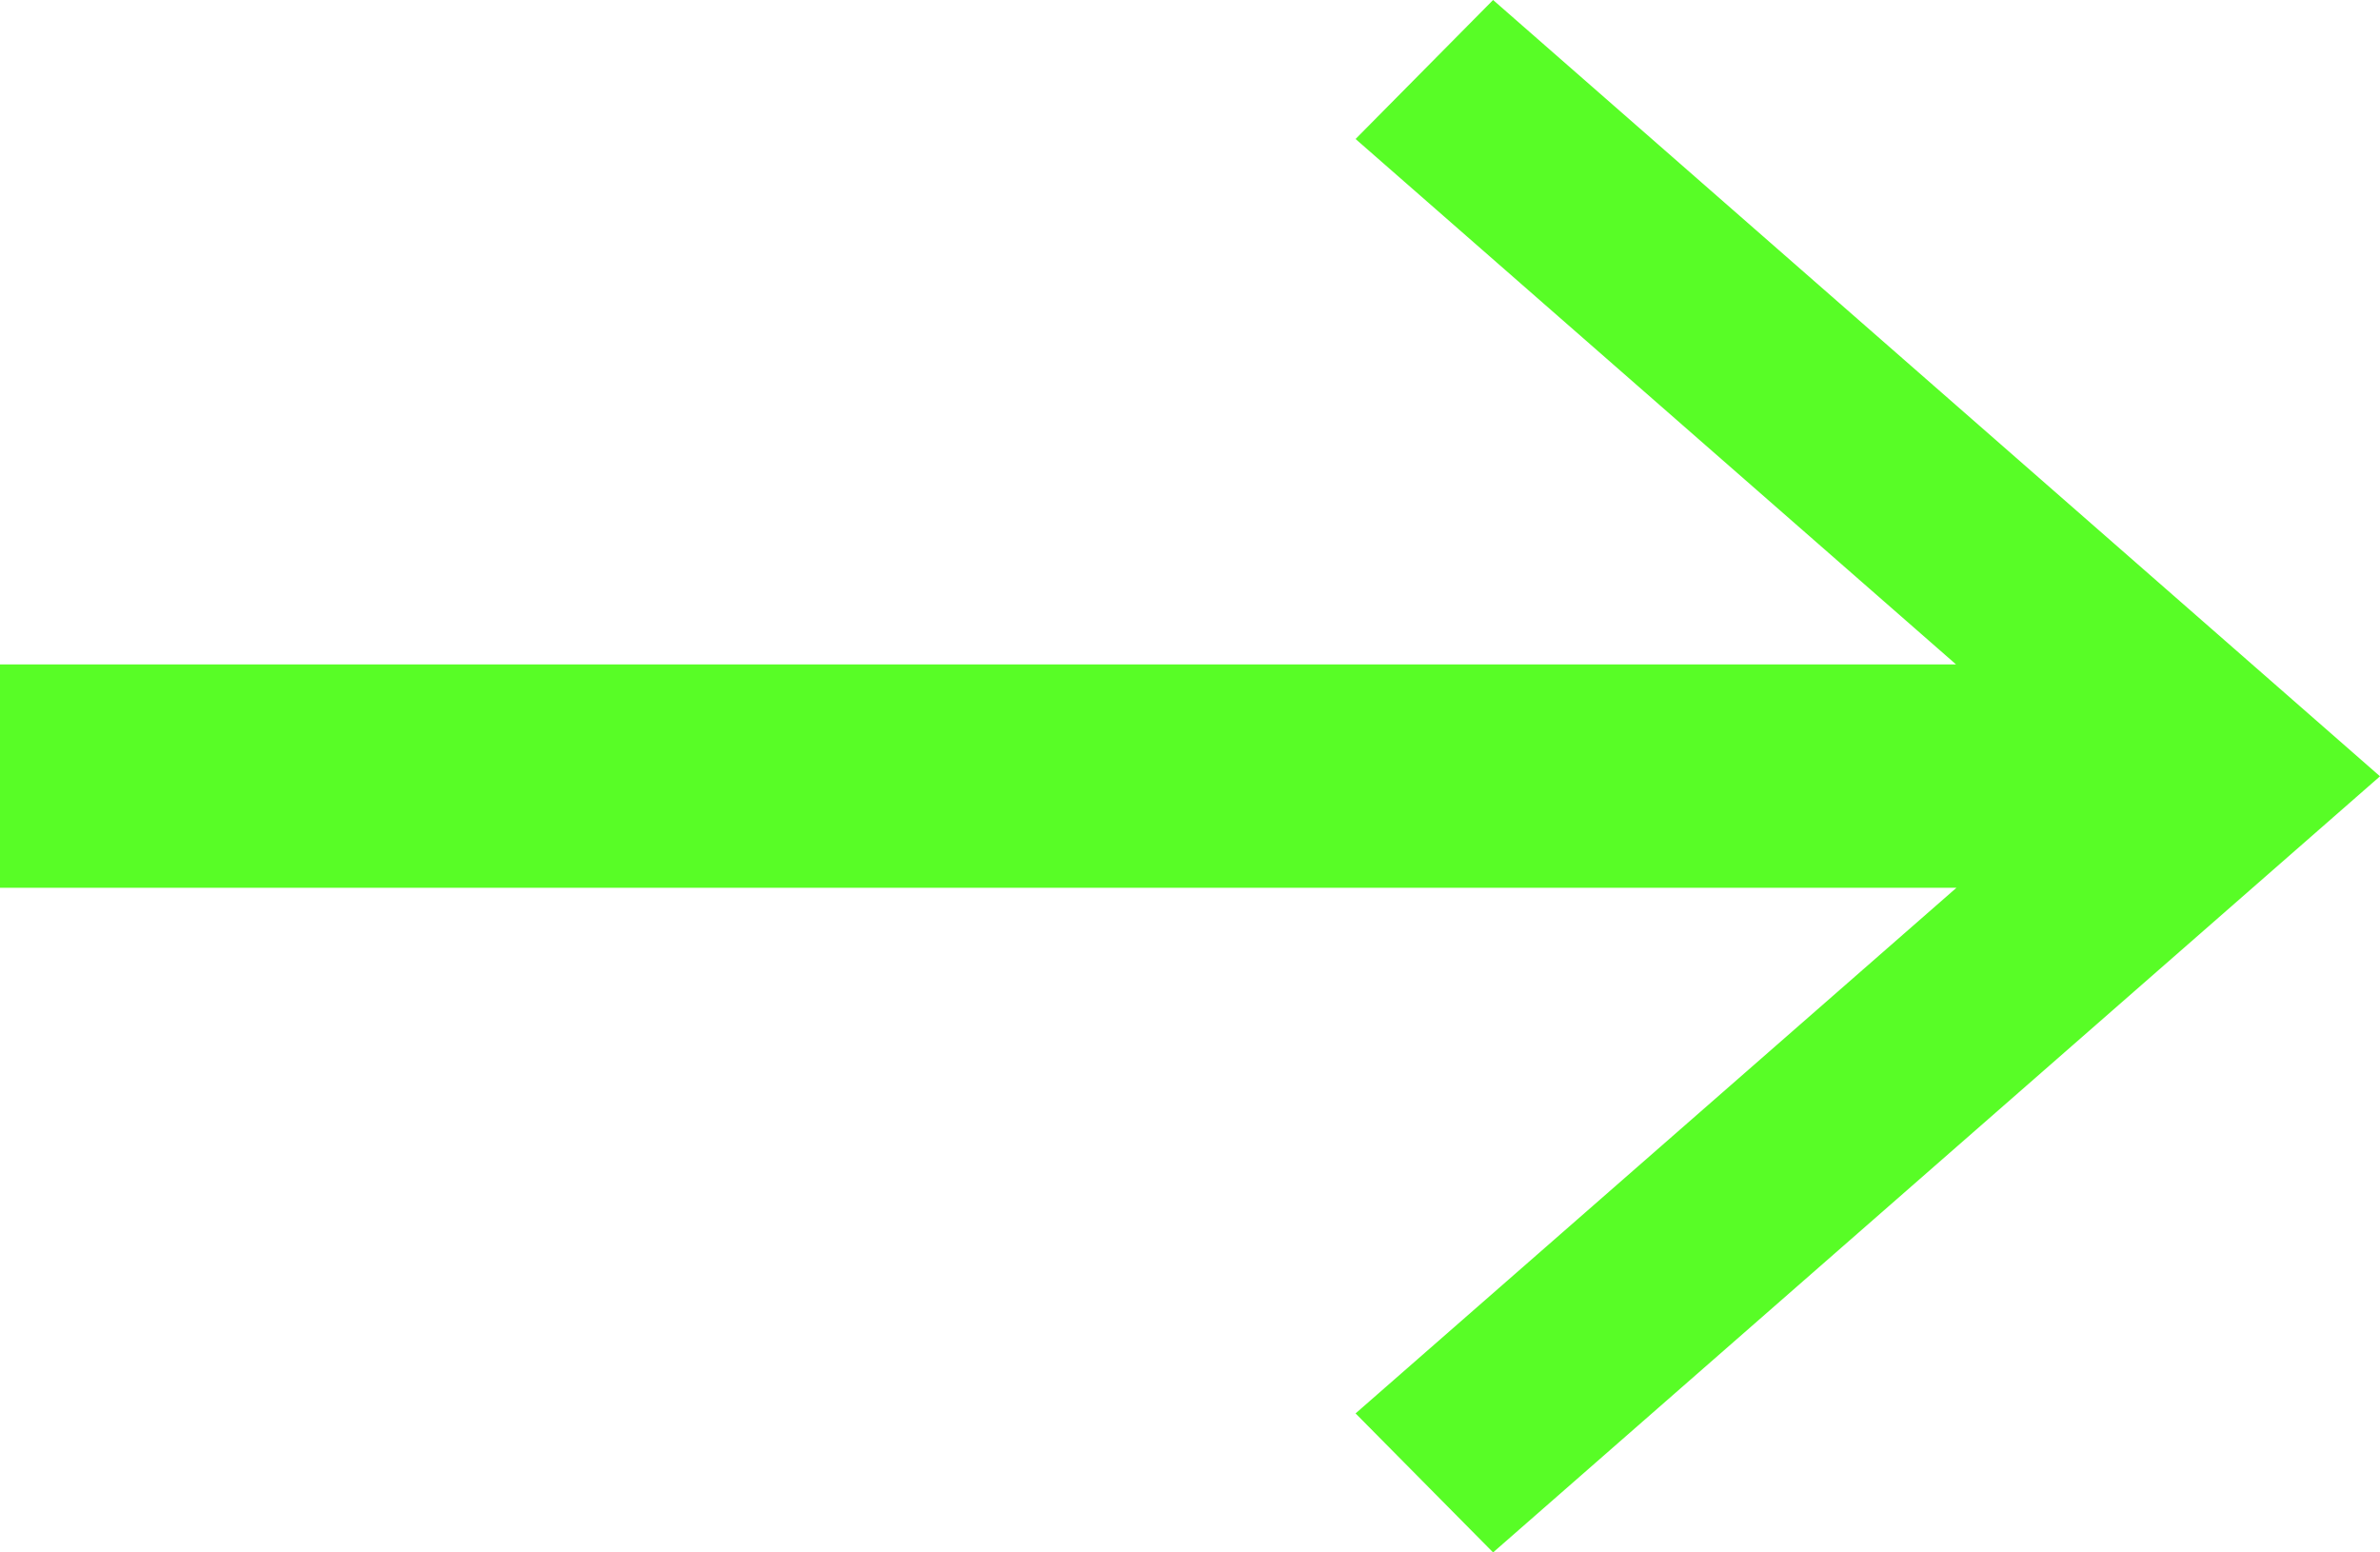<svg width="23" height="15" viewBox="0 0 23 15" fill="none" xmlns="http://www.w3.org/2000/svg">
<g clip-path="url(#clip0_57_97)">
<path d="M13.1 1.343L18.903 6.42L-1.15729e-06 6.42L-1.3459e-06 8.578L18.907 8.578L13.1 13.657L14.429 15L23 7.501L14.429 1.15807e-06L13.1 1.343Z" fill="#58FD26"/>
</g>
<defs>
<clipPath id="clip0_57_97">
<rect width="23" height="15" fill="white" transform="translate(23 15) rotate(-180)"/>
</clipPath>
</defs>
</svg>
